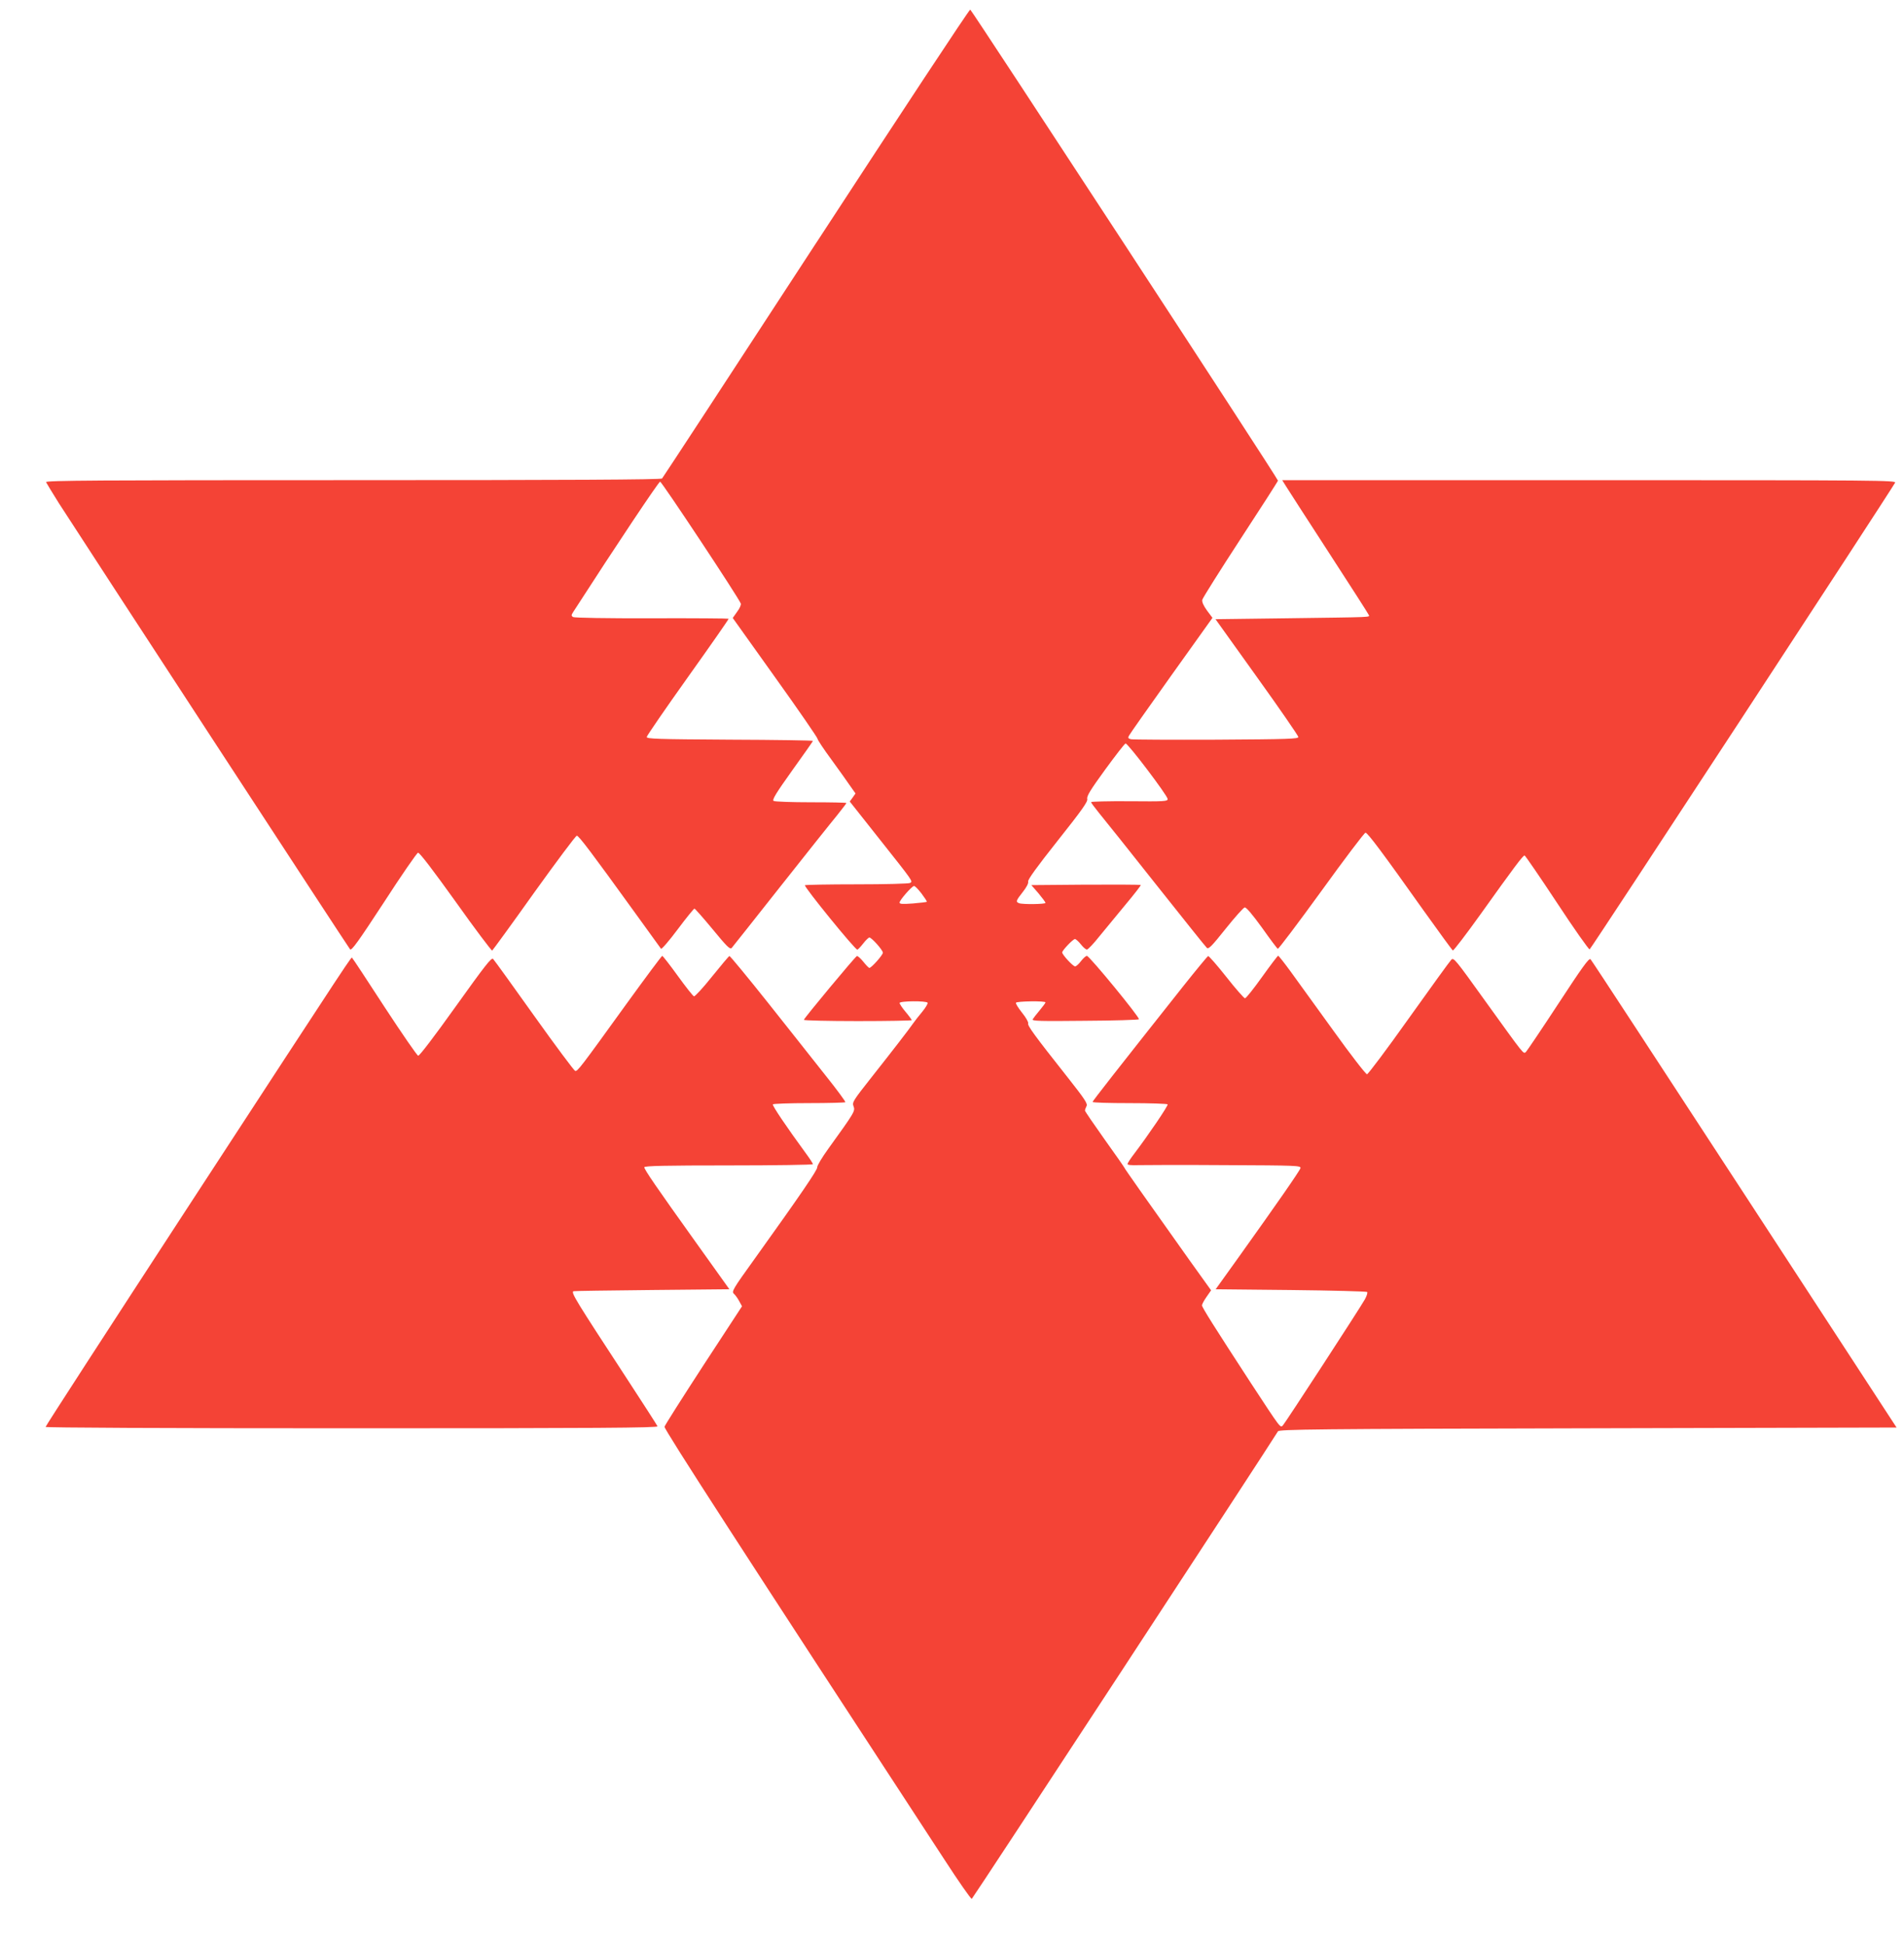 <?xml version="1.0" standalone="no"?>
<!DOCTYPE svg PUBLIC "-//W3C//DTD SVG 20010904//EN"
 "http://www.w3.org/TR/2001/REC-SVG-20010904/DTD/svg10.dtd">
<svg version="1.0" xmlns="http://www.w3.org/2000/svg"
 width="1253pt" height="1280pt" viewBox="0 0 1253 1280"
 preserveAspectRatio="xMidYMid meet">
<g transform="translate(0,1280) scale(0.1,-0.1)"
fill="#f44336" stroke="none">
<path d="M5371 11201 c-552 -847 -1009 -1545 -1014 -1550 -8 -8 -623 -11
-2035 -11 -1671 0 -2023 -2 -2019 -13 3 -7 41 -69 84 -138 168 -262 1906
-2925 1917 -2937 10 -10 55 53 223 310 115 178 216 324 224 326 10 2 101 -118
248 -323 127 -179 236 -323 240 -321 4 3 129 174 276 381 148 206 274 375 281
375 13 0 99 -114 374 -495 95 -132 176 -244 180 -249 5 -4 54 53 110 128 56
75 106 136 110 136 4 0 58 -61 120 -136 93 -113 114 -134 125 -123 7 8 151
190 320 404 170 215 337 425 372 467 34 43 63 80 63 83 0 3 -105 5 -232 5
-128 0 -239 4 -247 9 -11 7 15 50 122 200 75 104 137 193 137 195 0 3 -246 7
-547 8 -480 3 -548 5 -547 18 1 8 123 186 272 395 149 209 269 381 267 383 -2
2 -230 4 -507 3 -294 -1 -509 3 -517 8 -12 8 -12 13 1 33 290 450 563 858 572
858 11 0 517 -764 531 -802 3 -8 -7 -32 -24 -54 l-29 -41 279 -391 c154 -215
279 -397 279 -404 0 -7 41 -69 92 -138 50 -69 106 -147 124 -174 l34 -48 -19
-27 -19 -26 190 -240 c232 -293 226 -284 207 -296 -8 -5 -165 -9 -350 -9 -185
0 -339 -3 -342 -6 -8 -9 329 -424 345 -424 3 0 21 18 38 40 17 22 36 40 41 40
15 0 89 -83 89 -100 0 -15 -75 -100 -89 -100 -4 0 -22 18 -40 41 -18 22 -37
39 -42 37 -11 -4 -349 -410 -349 -420 0 -4 160 -8 355 -8 195 0 355 3 355 6 0
3 -18 28 -40 54 -22 26 -40 53 -40 59 0 14 176 15 184 2 4 -5 -13 -33 -36 -61
-24 -29 -50 -62 -58 -74 -26 -38 -142 -188 -274 -355 -123 -156 -129 -165
-119 -192 12 -31 7 -39 -166 -279 -42 -58 -74 -112 -73 -122 3 -16 -112 -184
-410 -600 -146 -203 -155 -218 -138 -233 9 -8 25 -30 35 -49 l18 -33 -253
-387 c-139 -214 -255 -396 -257 -406 -4 -15 519 -824 1841 -2847 94 -145 175
-261 181 -260 7 3 1946 2964 2015 3077 8 13 249 16 2040 20 l2031 5 -1001
1535 c-551 844 -1006 1541 -1013 1547 -10 10 -55 -53 -212 -293 -110 -168
-206 -310 -213 -317 -18 -14 -5 -30 -265 331 -201 280 -211 293 -227 275 -10
-10 -135 -183 -279 -385 -144 -203 -268 -368 -275 -368 -8 0 -108 129 -222
288 -114 158 -241 333 -282 390 -41 56 -77 102 -81 102 -3 0 -51 -63 -106
-140 -55 -77 -105 -140 -112 -140 -6 0 -62 63 -123 141 -61 77 -115 139 -120
137 -4 -2 -78 -91 -163 -198 -438 -553 -597 -756 -597 -762 0 -5 110 -8 244
-8 135 0 247 -4 250 -8 5 -8 -126 -201 -220 -325 -24 -31 -44 -62 -44 -68 0
-6 26 -9 73 -7 39 1 296 2 571 0 472 -2 498 -3 494 -20 -5 -18 -153 -231 -411
-592 l-147 -205 494 -5 c272 -3 498 -9 503 -13 4 -5 -3 -27 -16 -50 -37 -65
-522 -810 -538 -827 -18 -19 -12 -26 -212 279 -237 364 -321 497 -321 510 0 7
13 32 30 56 l30 43 -142 198 c-300 422 -428 604 -428 608 0 2 -58 86 -130 186
-71 100 -130 186 -130 191 0 6 5 19 10 29 9 16 -10 45 -122 187 -223 282 -267
343 -262 358 3 8 -15 39 -40 70 -25 32 -44 61 -40 66 6 10 194 13 194 2 0 -4
-17 -27 -38 -52 -21 -25 -42 -52 -46 -59 -7 -12 51 -13 342 -10 193 1 353 6
357 10 9 9 -325 416 -342 417 -7 1 -24 -15 -39 -34 -14 -19 -32 -35 -39 -35
-14 0 -85 77 -85 92 0 13 71 88 84 88 6 0 24 -16 39 -35 15 -19 33 -35 40 -34
7 0 44 39 82 87 39 47 117 142 173 210 57 68 102 126 99 128 -2 2 -165 3 -362
2 l-358 -3 47 -54 c25 -30 46 -58 46 -63 0 -9 -151 -11 -174 -2 -23 9 -20 17
25 74 25 32 38 57 35 68 -4 12 57 96 194 269 162 204 199 257 195 275 -5 18
21 60 117 192 68 93 128 171 135 173 13 5 275 -341 277 -365 1 -16 -21 -17
-251 -15 -139 1 -253 -2 -253 -6 0 -4 24 -36 53 -72 29 -35 198 -246 374 -469
177 -223 327 -411 335 -418 12 -10 33 12 124 126 60 75 116 138 125 140 10 2
49 -44 113 -132 53 -75 100 -138 105 -140 4 -3 133 168 286 379 153 212 284
385 291 385 14 0 112 -131 383 -513 101 -141 187 -260 192 -262 4 -3 86 104
182 238 219 307 279 387 290 387 4 0 100 -140 213 -311 112 -171 210 -309 215
-307 9 3 1971 3001 2010 3071 9 16 -89 17 -2011 17 l-2022 0 23 -37 c13 -21
139 -217 282 -437 142 -219 261 -404 264 -412 6 -17 48 -15 -545 -23 l-463 -6
272 -380 c150 -209 272 -386 273 -395 1 -13 -62 -15 -539 -18 -297 -1 -550 0
-563 3 -18 5 -21 9 -12 24 5 11 131 189 279 397 l270 378 -36 48 c-23 32 -34
56 -31 71 3 12 116 192 251 399 136 208 247 381 247 385 0 14 -2015 3096
-2025 3100 -6 2 -462 -690 -1014 -1536z m693 -4281 c21 -28 37 -52 35 -55 -2
-2 -44 -7 -92 -11 -68 -5 -87 -4 -87 6 0 16 81 108 95 109 6 1 28 -22 49 -49z"/>
<path d="M4119 6188 c-298 -413 -318 -440 -334 -436 -7 2 -129 165 -270 363
-141 198 -262 366 -270 374 -11 11 -52 -42 -246 -313 -142 -199 -239 -326
-247 -324 -8 2 -107 146 -221 320 -113 174 -209 320 -213 323 -7 8 55 103
-1100 -1668 -505 -775 -918 -1412 -918 -1418 0 -5 766 -9 2016 -9 1609 0 2015
3 2011 13 -2 6 -96 152 -207 322 -332 508 -361 555 -347 567 1 2 233 5 515 8
l512 5 -218 305 c-266 372 -342 483 -342 498 0 9 141 12 555 12 305 0 555 4
555 8 0 4 -21 37 -47 72 -126 172 -222 314 -217 322 3 4 110 8 238 8 128 0
235 3 239 6 3 3 -54 81 -127 172 -72 92 -244 308 -380 480 -137 172 -252 312
-256 310 -5 -2 -56 -63 -115 -136 -58 -73 -112 -131 -118 -129 -7 2 -55 63
-107 135 -52 72 -98 131 -102 131 -3 1 -111 -144 -239 -321z"/>
</g>
</svg>
